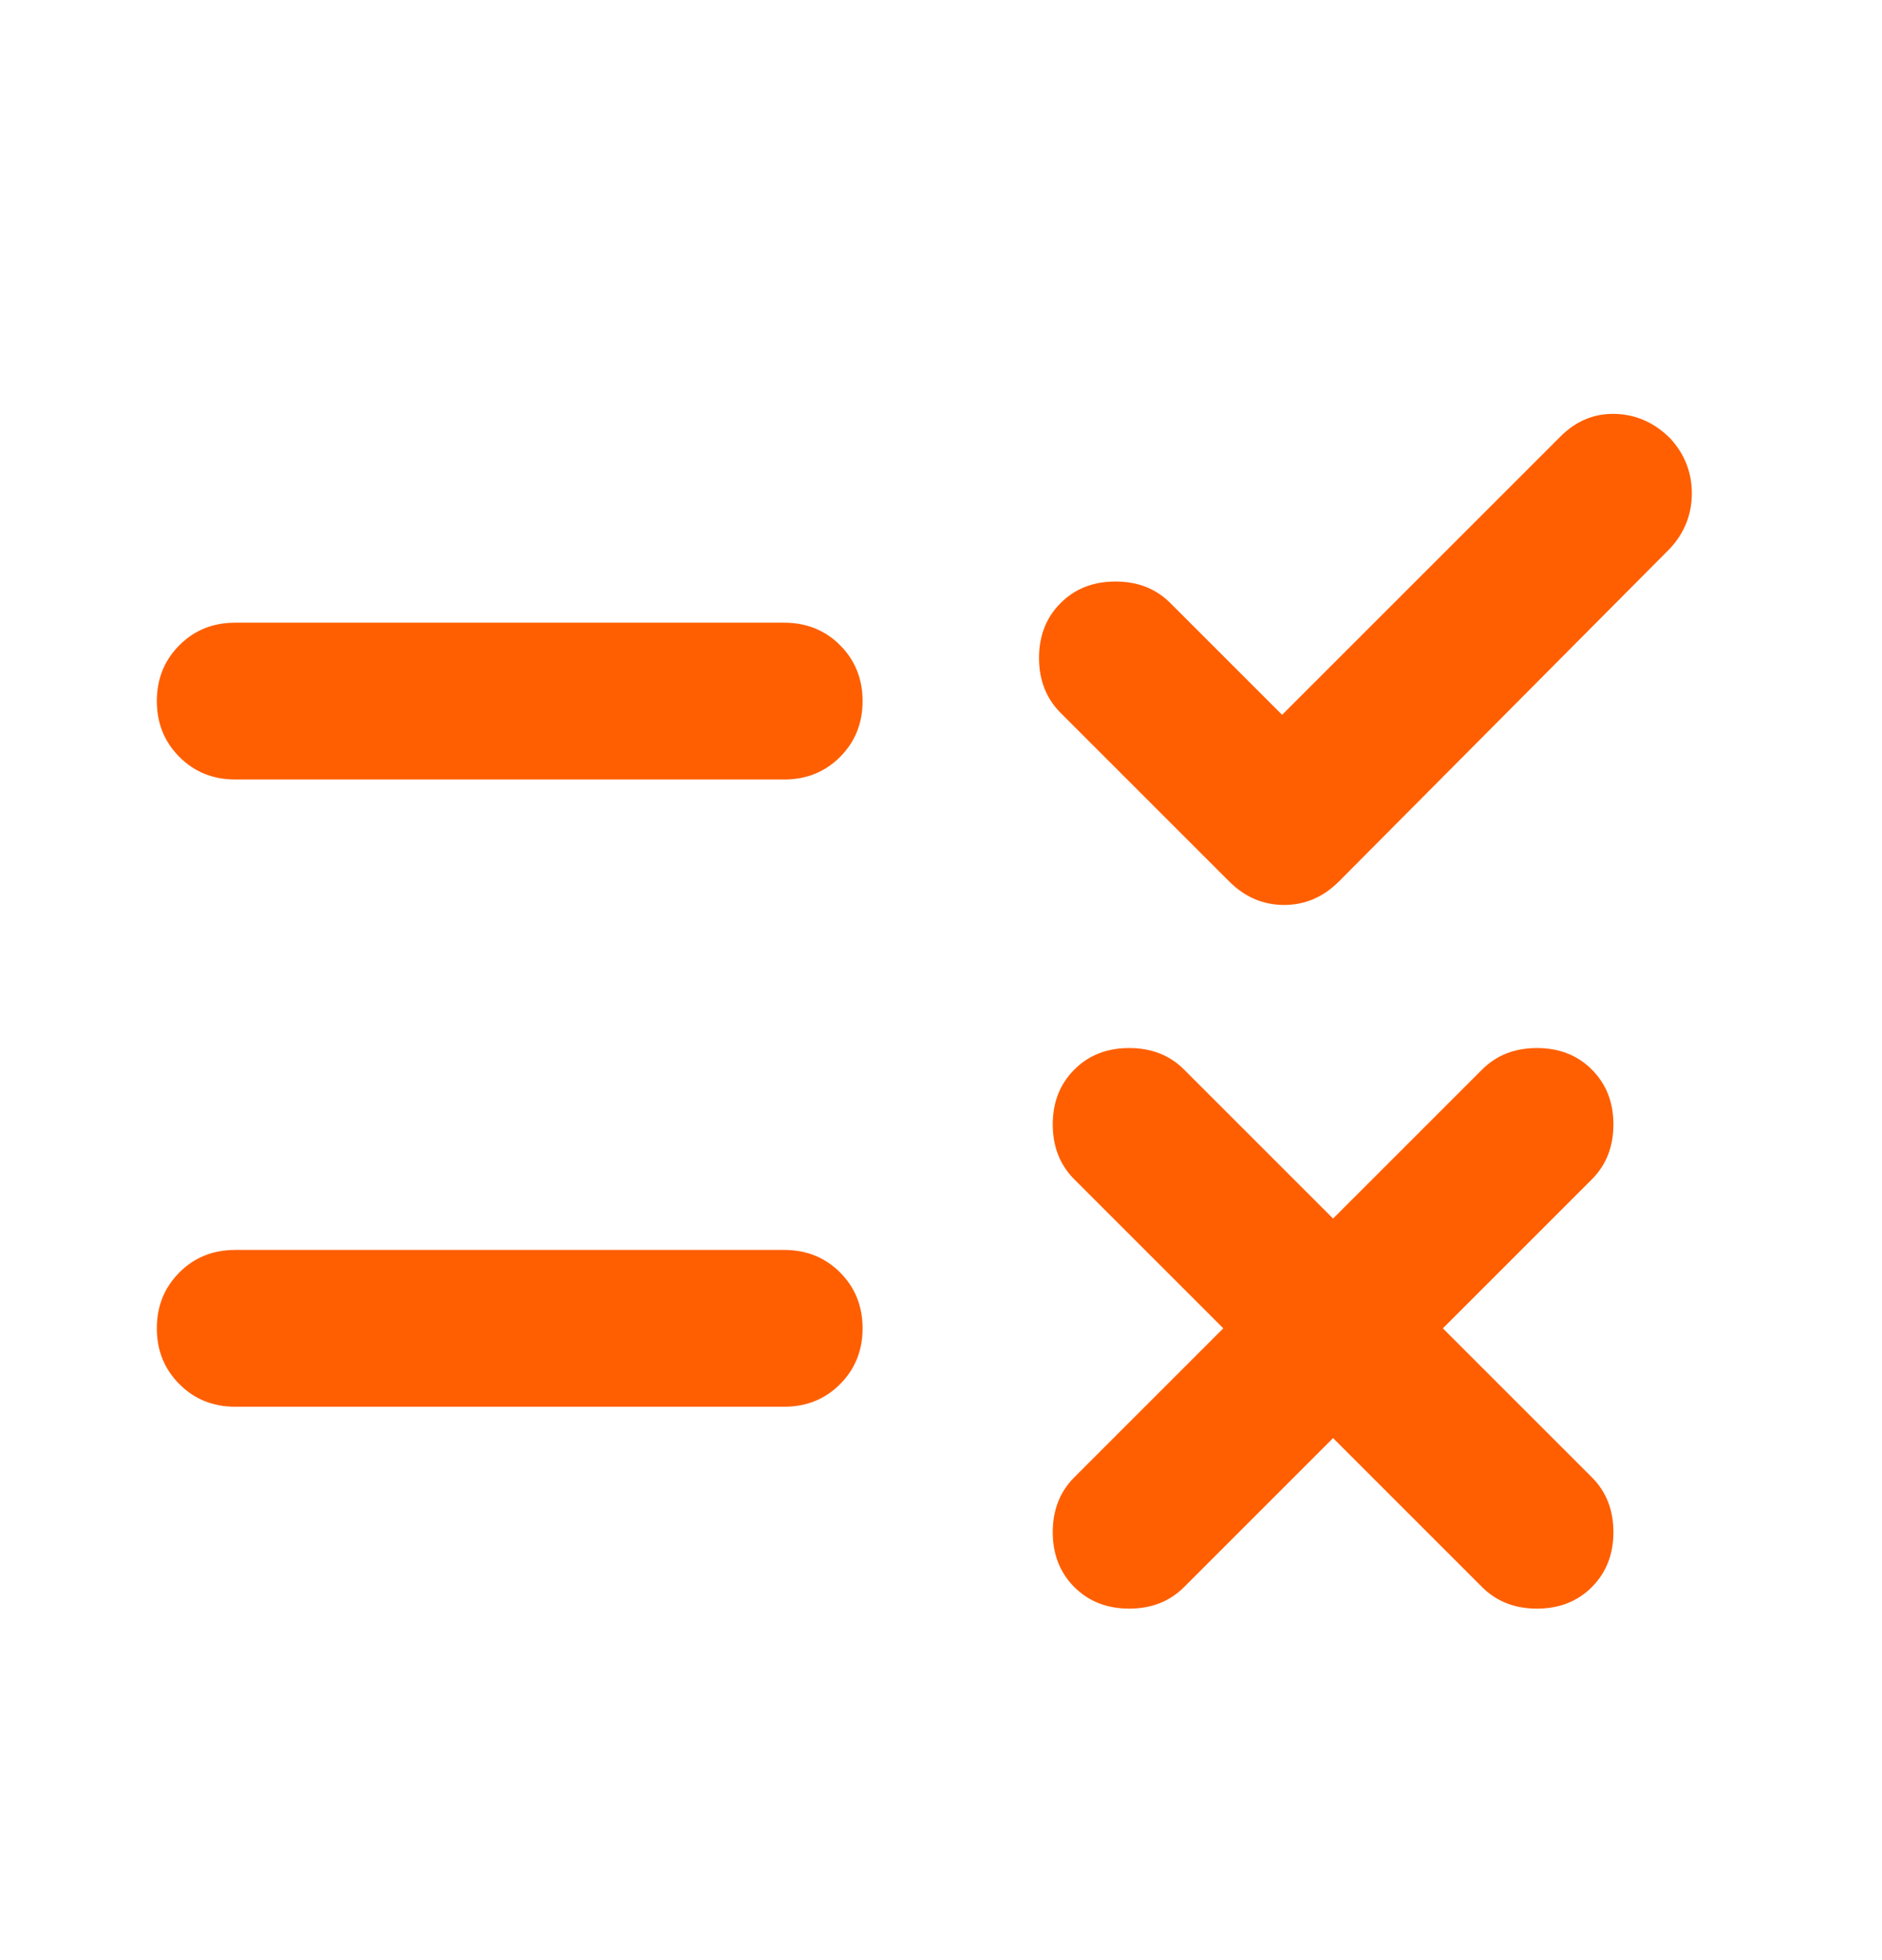 <svg width="24" height="25" viewBox="0 0 24 25" fill="none" xmlns="http://www.w3.org/2000/svg">
<mask id="mask0_14683_476600" style="mask-type:alpha" maskUnits="userSpaceOnUse" x="0" y="0" width="24" height="25">
<rect y="0.942" width="24" height="24" fill="#D9D9D9"/>
</mask>
<g mask="url(#mask0_14683_476600)">
<path d="M17 18.342L15.1 20.242C14.917 20.425 14.683 20.517 14.4 20.517C14.117 20.517 13.883 20.425 13.7 20.242C13.517 20.058 13.425 19.825 13.425 19.542C13.425 19.258 13.517 19.025 13.7 18.842L15.6 16.942L13.7 15.042C13.517 14.858 13.425 14.625 13.425 14.342C13.425 14.058 13.517 13.825 13.7 13.642C13.883 13.458 14.117 13.367 14.4 13.367C14.683 13.367 14.917 13.458 15.1 13.642L17 15.542L18.9 13.642C19.083 13.458 19.317 13.367 19.6 13.367C19.883 13.367 20.117 13.458 20.3 13.642C20.483 13.825 20.575 14.058 20.575 14.342C20.575 14.625 20.483 14.858 20.3 15.042L18.4 16.942L20.3 18.842C20.483 19.025 20.575 19.258 20.575 19.542C20.575 19.825 20.483 20.058 20.3 20.242C20.117 20.425 19.883 20.517 19.6 20.517C19.317 20.517 19.083 20.425 18.9 20.242L17 18.342ZM16.35 9.117L19.9 5.567C20.1 5.367 20.333 5.271 20.6 5.279C20.867 5.287 21.1 5.392 21.3 5.592C21.483 5.792 21.575 6.025 21.575 6.292C21.575 6.558 21.483 6.792 21.3 6.992L17.075 11.242C16.875 11.442 16.642 11.542 16.375 11.542C16.108 11.542 15.875 11.442 15.675 11.242L13.525 9.092C13.342 8.908 13.25 8.675 13.25 8.392C13.25 8.108 13.342 7.875 13.525 7.692C13.708 7.508 13.942 7.417 14.225 7.417C14.508 7.417 14.742 7.508 14.925 7.692L16.35 9.117ZM3 15.942H10C10.283 15.942 10.521 16.037 10.713 16.229C10.904 16.421 11 16.658 11 16.942C11 17.225 10.904 17.462 10.713 17.654C10.521 17.846 10.283 17.942 10 17.942H3C2.717 17.942 2.479 17.846 2.288 17.654C2.096 17.462 2 17.225 2 16.942C2 16.658 2.096 16.421 2.288 16.229C2.479 16.037 2.717 15.942 3 15.942ZM3 7.942H10C10.283 7.942 10.521 8.037 10.713 8.229C10.904 8.421 11 8.658 11 8.942C11 9.225 10.904 9.462 10.713 9.654C10.521 9.846 10.283 9.942 10 9.942H3C2.717 9.942 2.479 9.846 2.288 9.654C2.096 9.462 2 9.225 2 8.942C2 8.658 2.096 8.421 2.288 8.229C2.479 8.037 2.717 7.942 3 7.942Z" fill="#FF5F00"/>
</g>
</svg>
